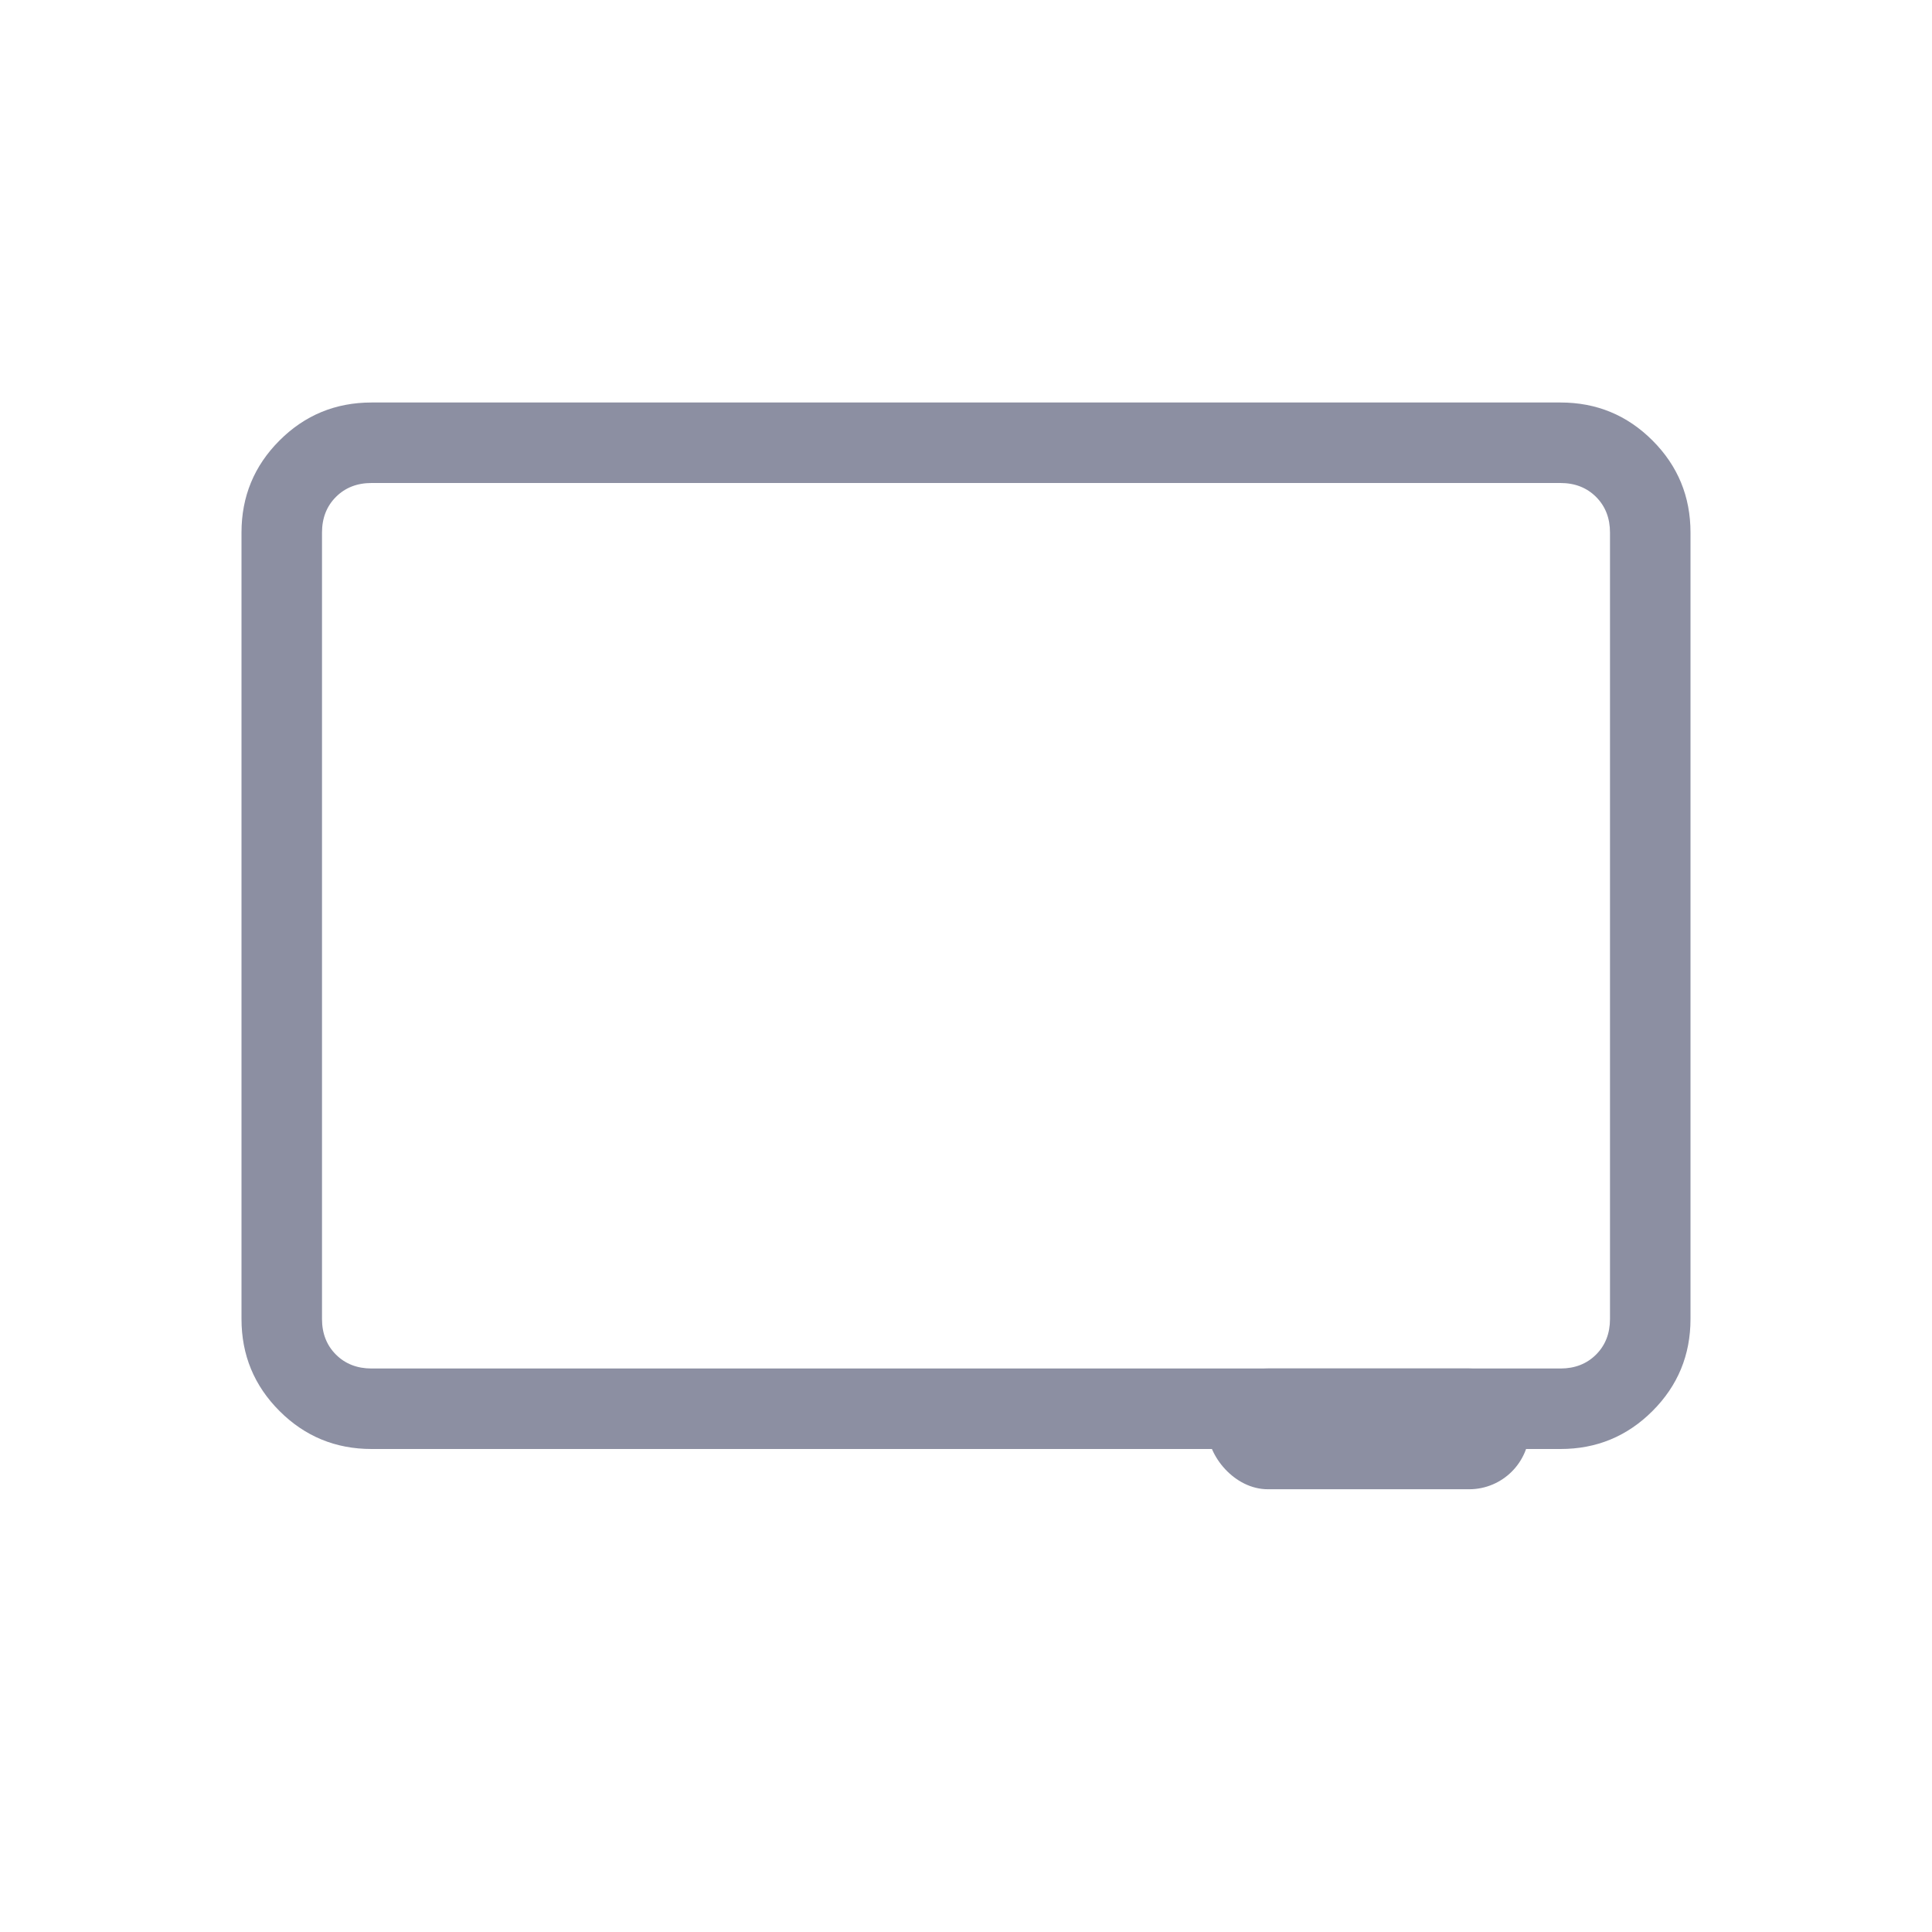 <?xml version="1.0" encoding="UTF-8"?> <svg xmlns="http://www.w3.org/2000/svg" width="24" height="24" viewBox="0 0 24 24" fill="none"><path d="M4.616 18C4.168 18 3.787 17.843 3.472 17.528C3.157 17.213 3 16.832 3 16.385V6.615C3 6.168 3.157 5.787 3.472 5.472C3.787 5.157 4.168 5 4.616 5H19.385C19.832 5 20.213 5.157 20.528 5.472C20.843 5.787 21 6.168 21 6.616V16.385C21 16.832 20.843 17.213 20.528 17.528C20.213 17.843 19.832 18 19.385 18H18.369H5.675H4.616ZM4.616 17H19.385C19.564 17 19.712 16.942 19.827 16.827C19.942 16.712 20 16.564 20 16.385V6.615C20 6.436 19.942 6.288 19.827 6.173C19.712 6.058 19.564 6 19.385 6H4.615C4.436 6 4.288 6.058 4.173 6.173C4.058 6.288 4 6.436 4 6.616V16.385C4 16.564 4.058 16.712 4.173 16.827C4.288 16.942 4.436 17 4.616 17Z" fill="#8C8FA2"></path><rect x="15" y="17" width="4" height="1.5" rx="0.75" fill="#8C8FA2"></rect></svg> 